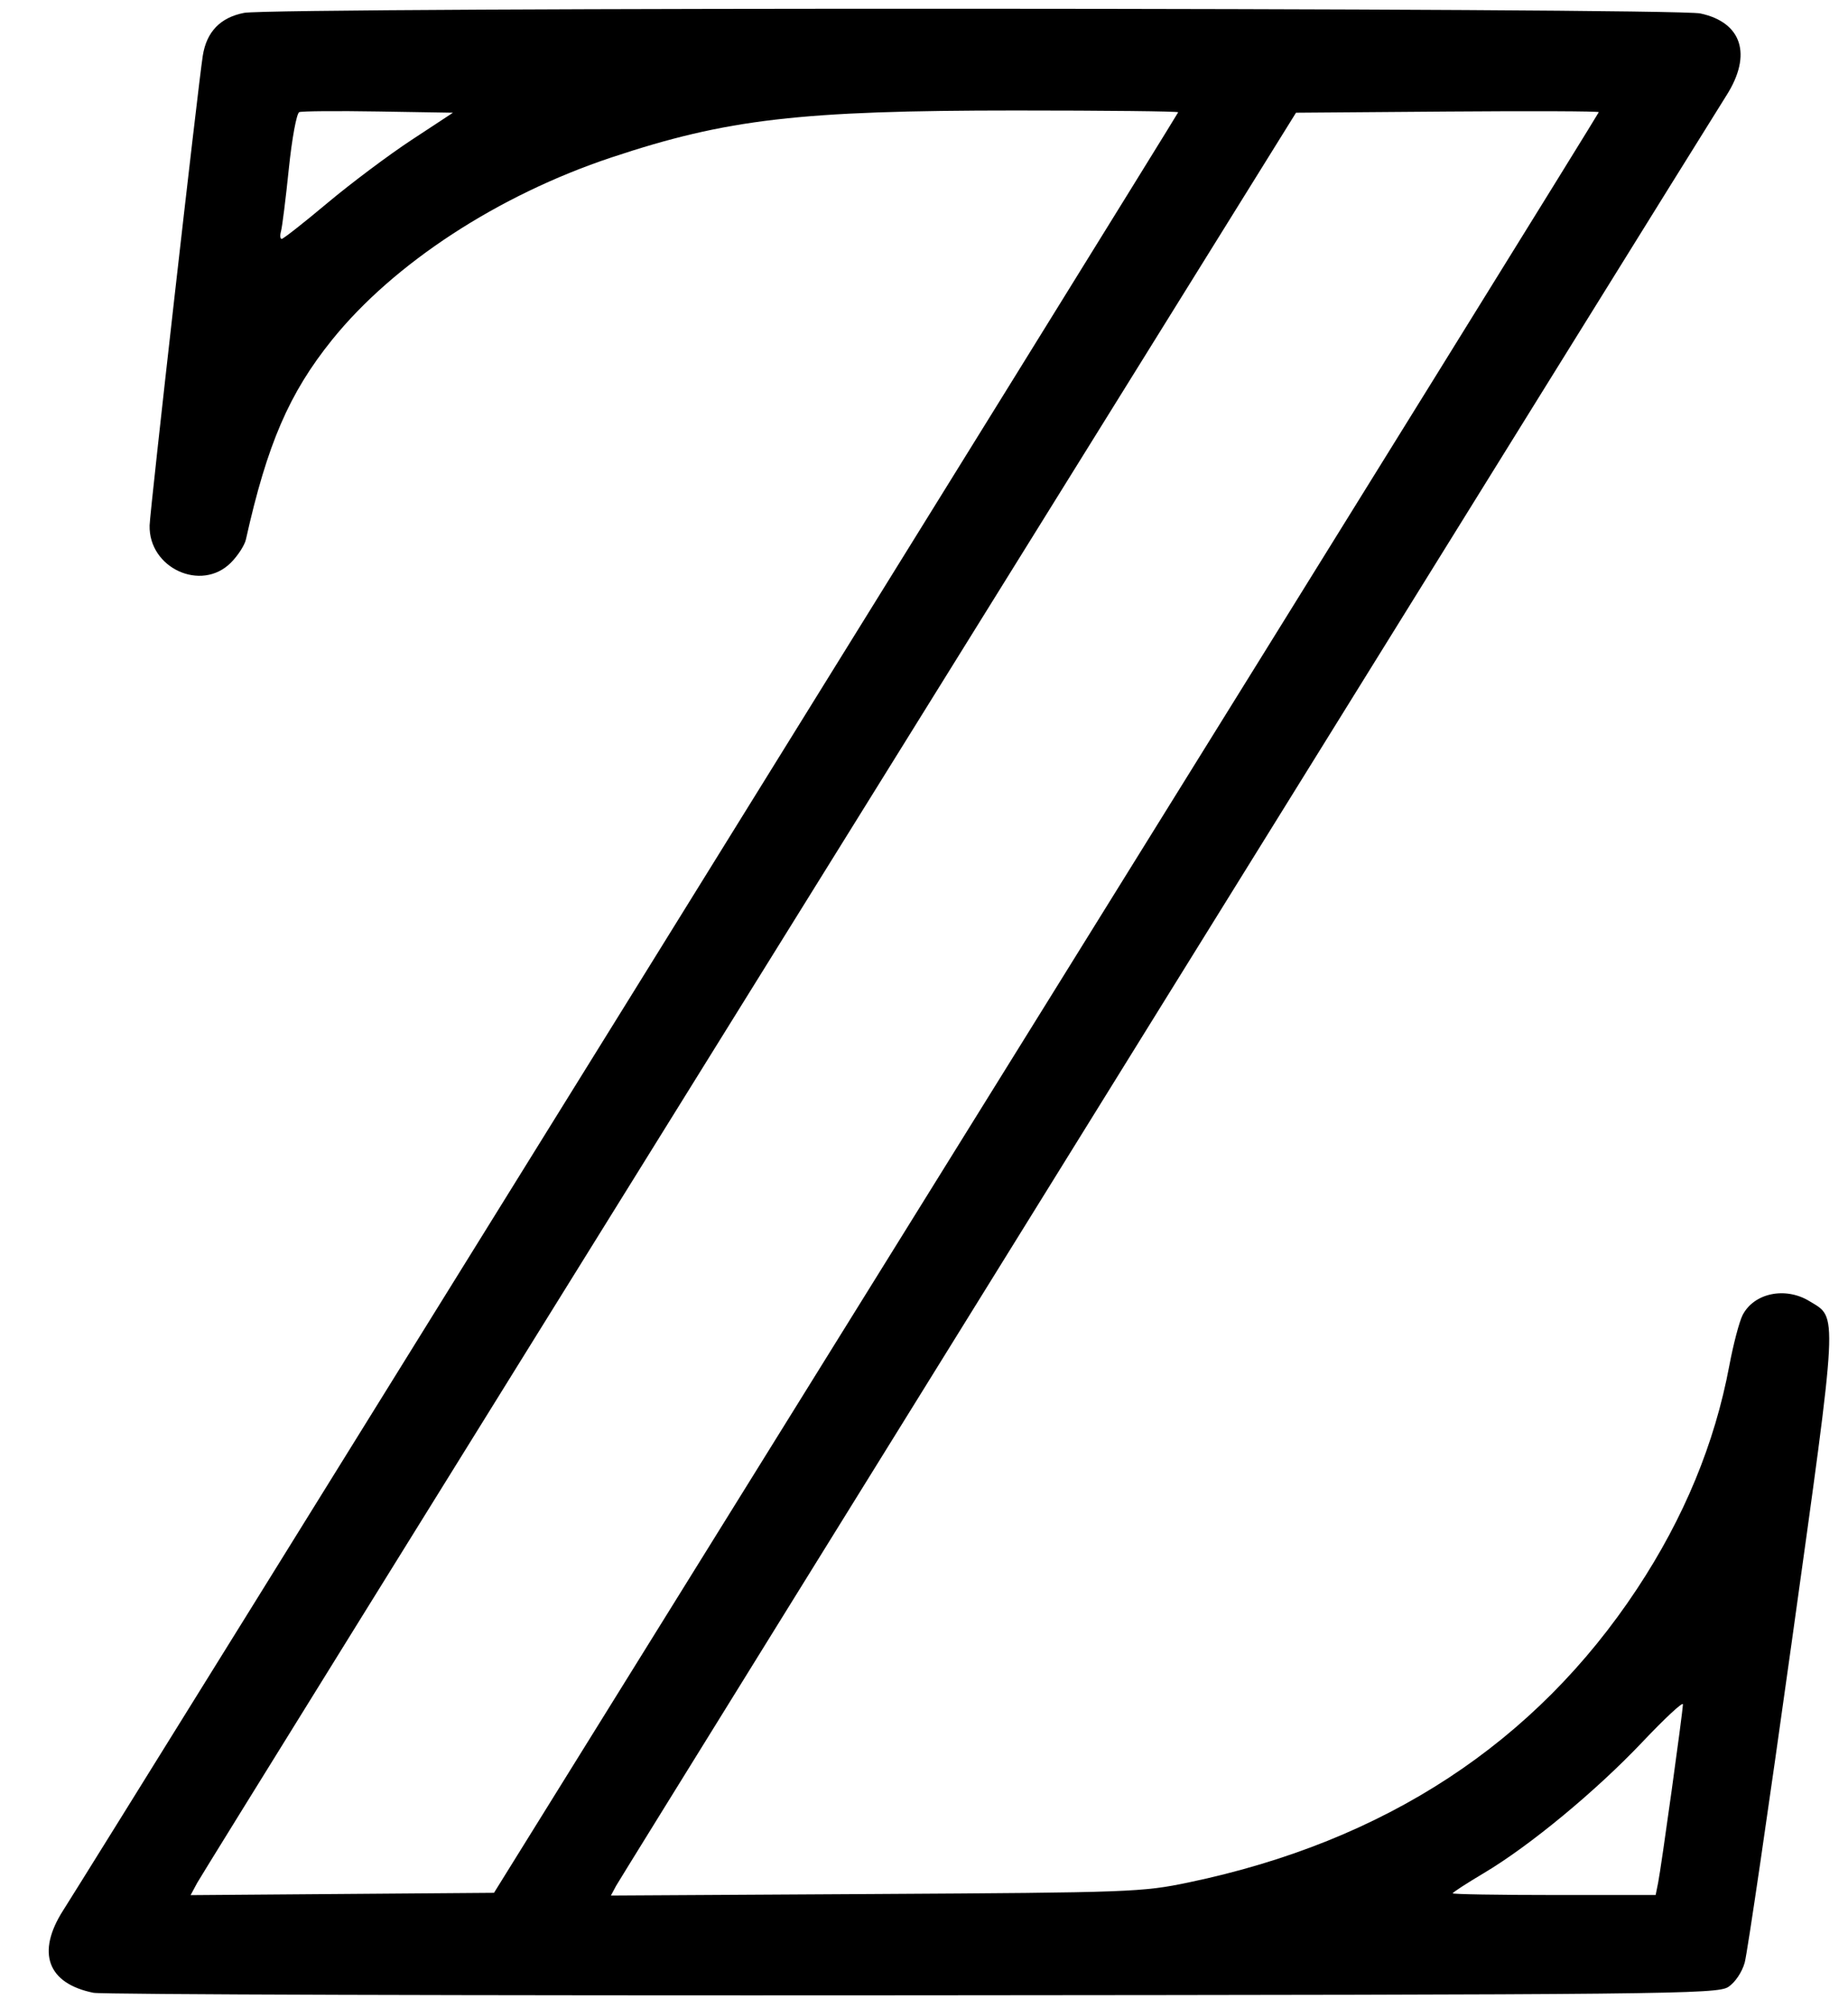 <?xml version="1.0" encoding="UTF-8" standalone="no"?>
<!-- Created with Inkscape (http://www.inkscape.org/) -->
<svg xmlns:svg="http://www.w3.org/2000/svg" xmlns="http://www.w3.org/2000/svg" version="1.0" width="417.402" height="453.543" id="svg2">
  <defs id="defs5"/>
  <path d="M 21.114,450.033 C 10.715,447.93 8.16,440.964 14.278,431.4 C 21.658,419.864 266.114,25.718 266.114,25.354 C 266.114,25.134 249.573,24.955 229.358,24.955 C 180.709,24.955 164.175,26.875 138.114,35.551 C 112.501,44.078 88.901,59.486 74.99,76.762 C 65.31,88.783 60.346,100.287 55.542,121.833 C 55.25,123.141 53.719,125.503 52.139,127.083 C 45.458,133.764 33.557,128.292 33.791,118.647 C 33.872,115.331 44.736,19.392 45.801,12.591 C 46.648,7.178 49.771,3.941 55.143,2.904 C 61.984,1.584 377.877,1.711 384.056,3.036 C 393.455,5.051 395.791,12.343 389.975,21.509 C 382.457,33.358 140.225,423.878 139.162,425.864 L 137.982,428.07 L 197.798,427.724 C 255.436,427.391 258.01,427.296 268.492,425.106 C 312.845,415.839 346.749,393.632 369.788,358.757 C 380.377,342.728 387.303,325.972 390.59,308.429 C 391.5,303.575 392.856,298.42 393.604,296.974 C 396.182,291.989 403.25,290.521 408.693,293.84 C 415.129,297.765 415.278,294.883 404.718,370.647 C 399.443,408.491 394.652,441.146 394.071,443.214 C 393.459,445.392 391.897,447.706 390.358,448.714 C 387.861,450.351 376.857,450.463 206.158,450.598 C 106.309,450.676 23.039,450.422 21.114,450.033 z M 236.346,226.593 C 304.968,116.12 361.114,25.551 361.114,25.33 C 361.114,25.109 345.726,25.047 326.92,25.192 L 292.725,25.455 L 169.371,223.955 C 101.527,333.13 45.35,423.698 44.533,425.218 L 43.049,427.981 L 77.314,427.718 L 111.579,427.455 L 236.346,226.593 z M 374.512,425.205 C 375.207,421.77 380.114,386.455 380.114,384.883 C 380.114,384.248 376.005,388.07 370.984,393.375 C 360.522,404.43 345.504,416.851 335.198,422.974 C 331.302,425.289 328.114,427.356 328.114,427.569 C 328.114,427.781 338.428,427.955 351.034,427.955 L 373.955,427.955 L 374.512,425.205 z M 73.944,45.851 C 79.262,41.394 87.821,34.981 92.962,31.601 L 102.311,25.455 L 85.499,25.18 C 76.252,25.028 68.197,25.092 67.598,25.322 C 66.996,25.553 65.94,31.267 65.237,38.097 C 64.538,44.894 63.744,51.242 63.472,52.205 C 63.201,53.167 63.27,53.955 63.626,53.955 C 63.982,53.955 68.625,50.308 73.944,45.851 z " style="fill: rgb(0, 0, 0); fill-opacity: 1;" id="path2054"/>
</svg>